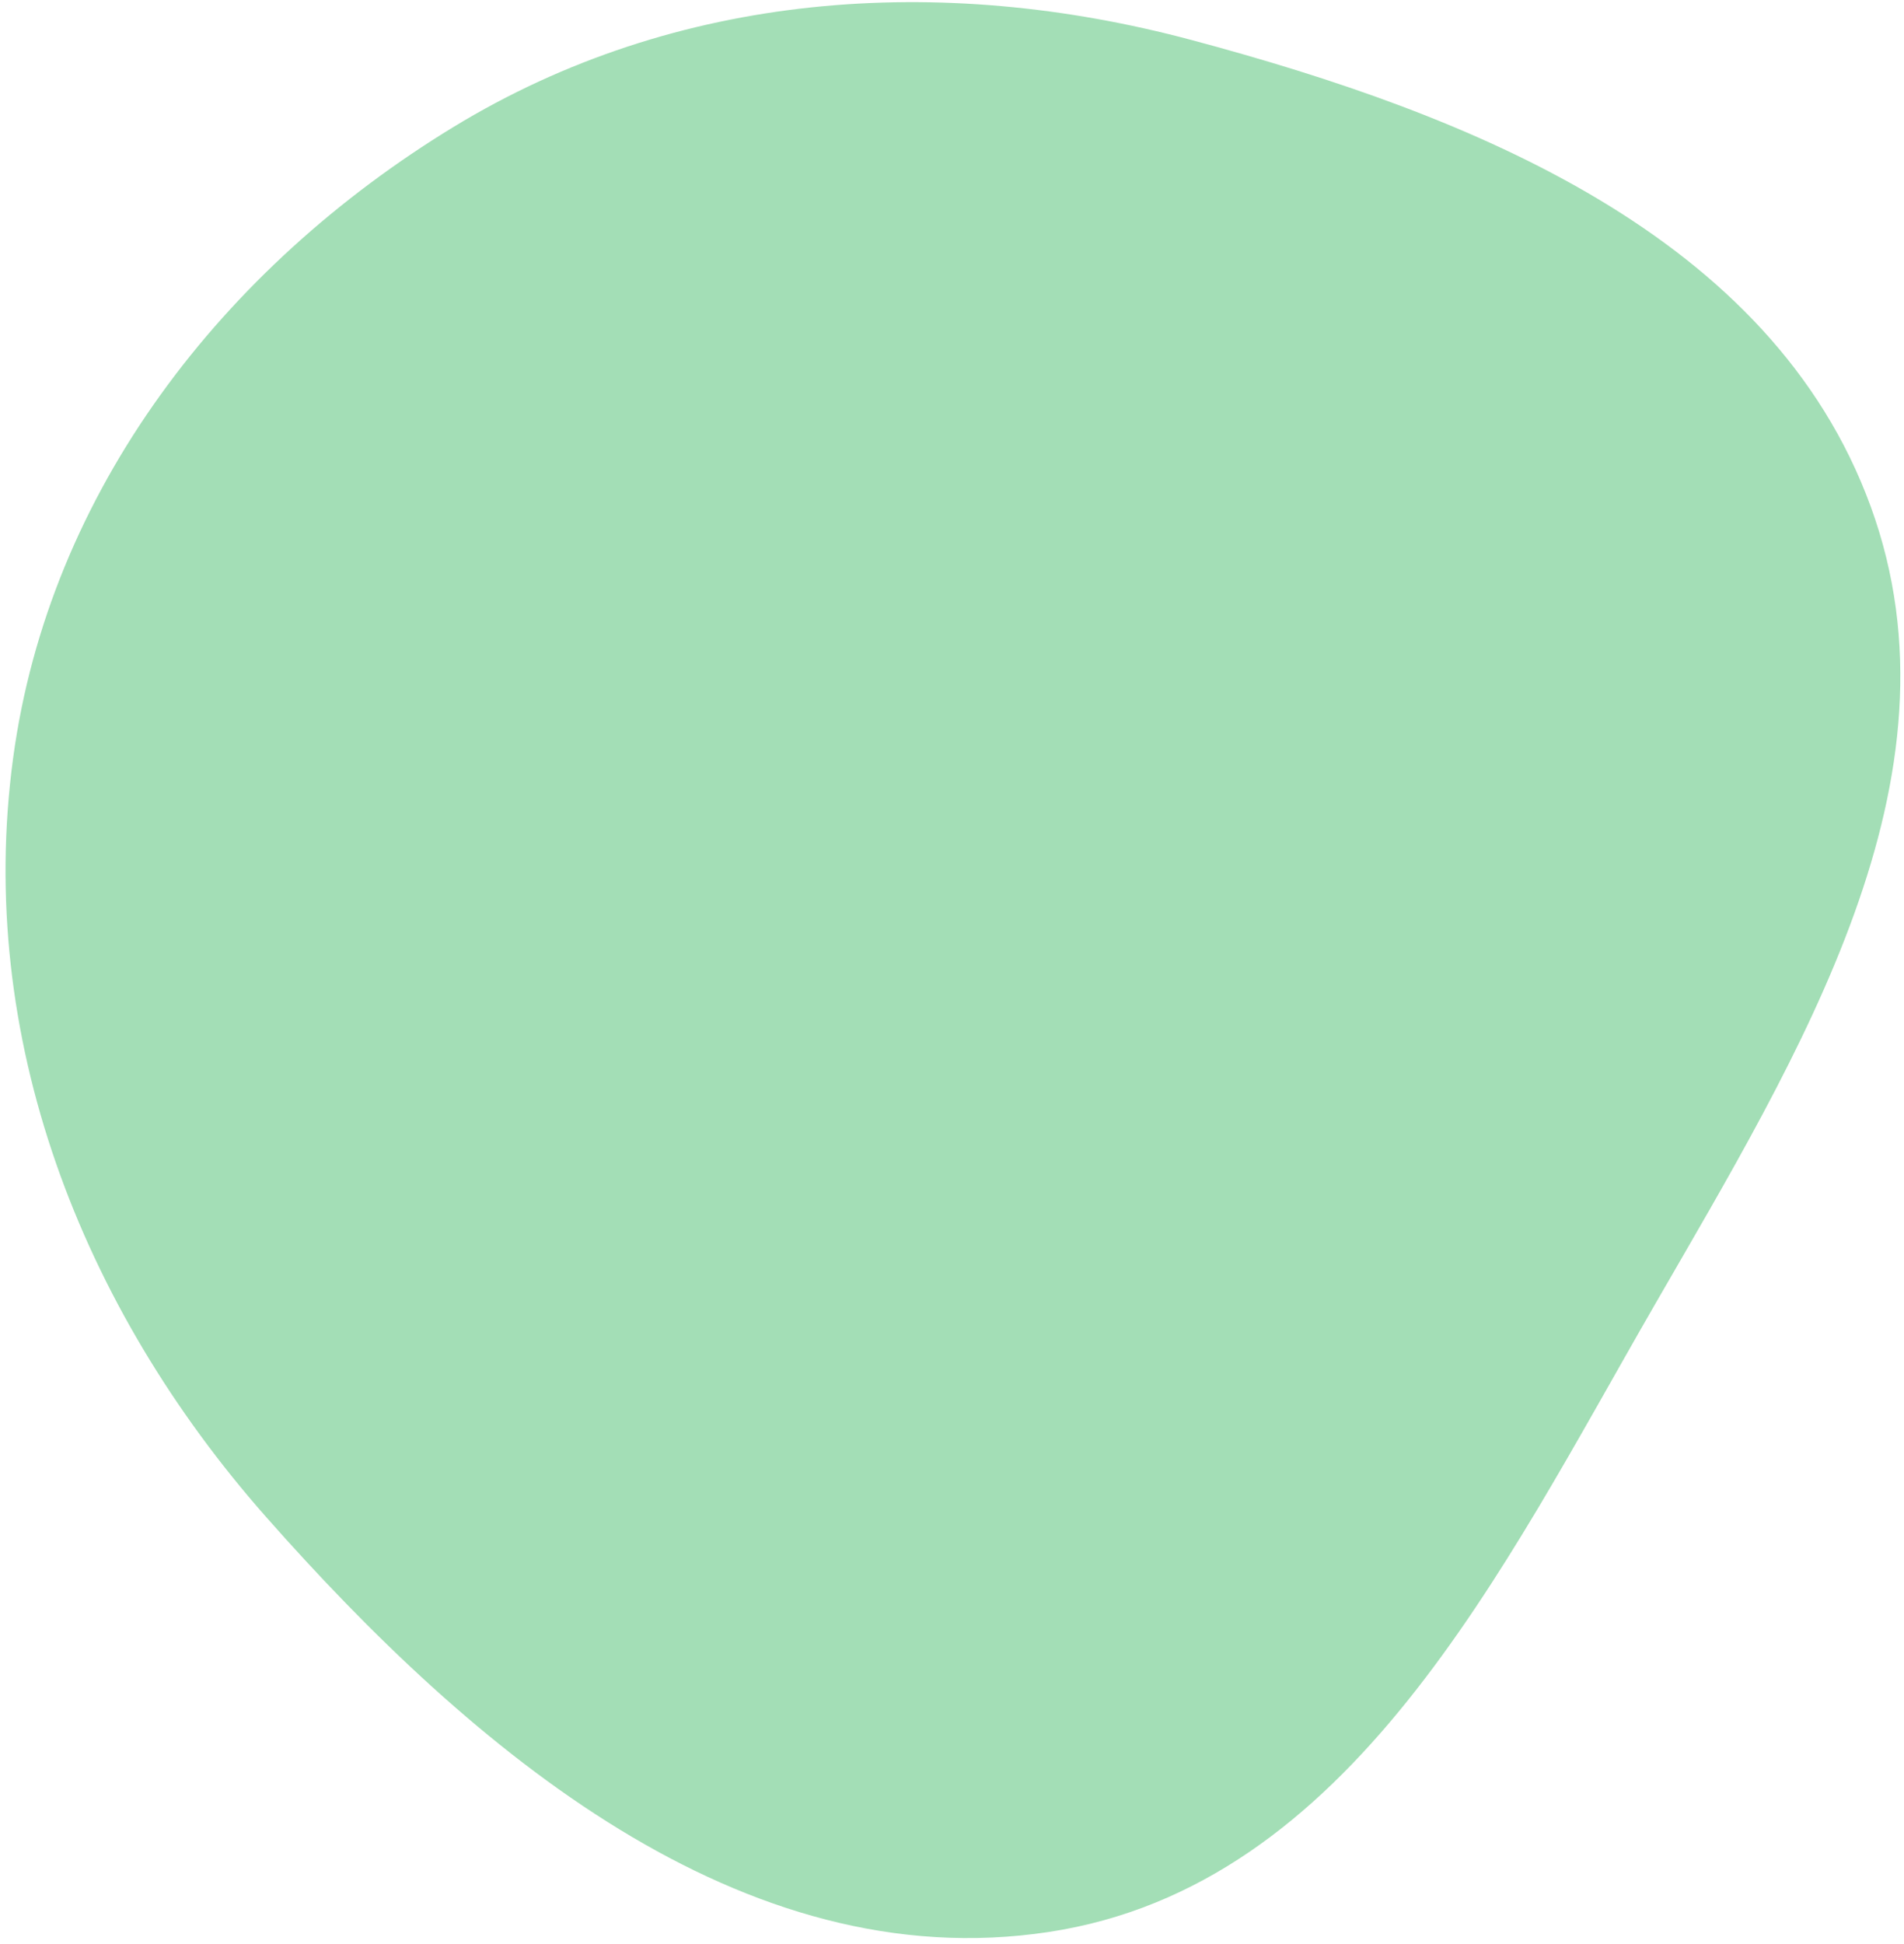 <svg width="240" height="245" viewBox="0 0 240 245" fill="none" xmlns="http://www.w3.org/2000/svg">
<path id="Vector" fill-rule="evenodd" clip-rule="evenodd" d="M1.648 95.577C6.197 61.838 28.131 33.691 57.159 16.005C85.245 -1.108 118.48 -3.444 150.225 5.051C185.373 14.457 223.281 29.57 235.794 63.809C248.353 98.174 226.79 132.851 208.515 164.551C189.278 197.92 170.227 237.689 132.22 243.473C93.507 249.364 59.483 220.56 33.541 191.176C10.171 164.705 -3.076 130.618 1.648 95.577Z" fill="#A3DEB6"/>
</svg>
